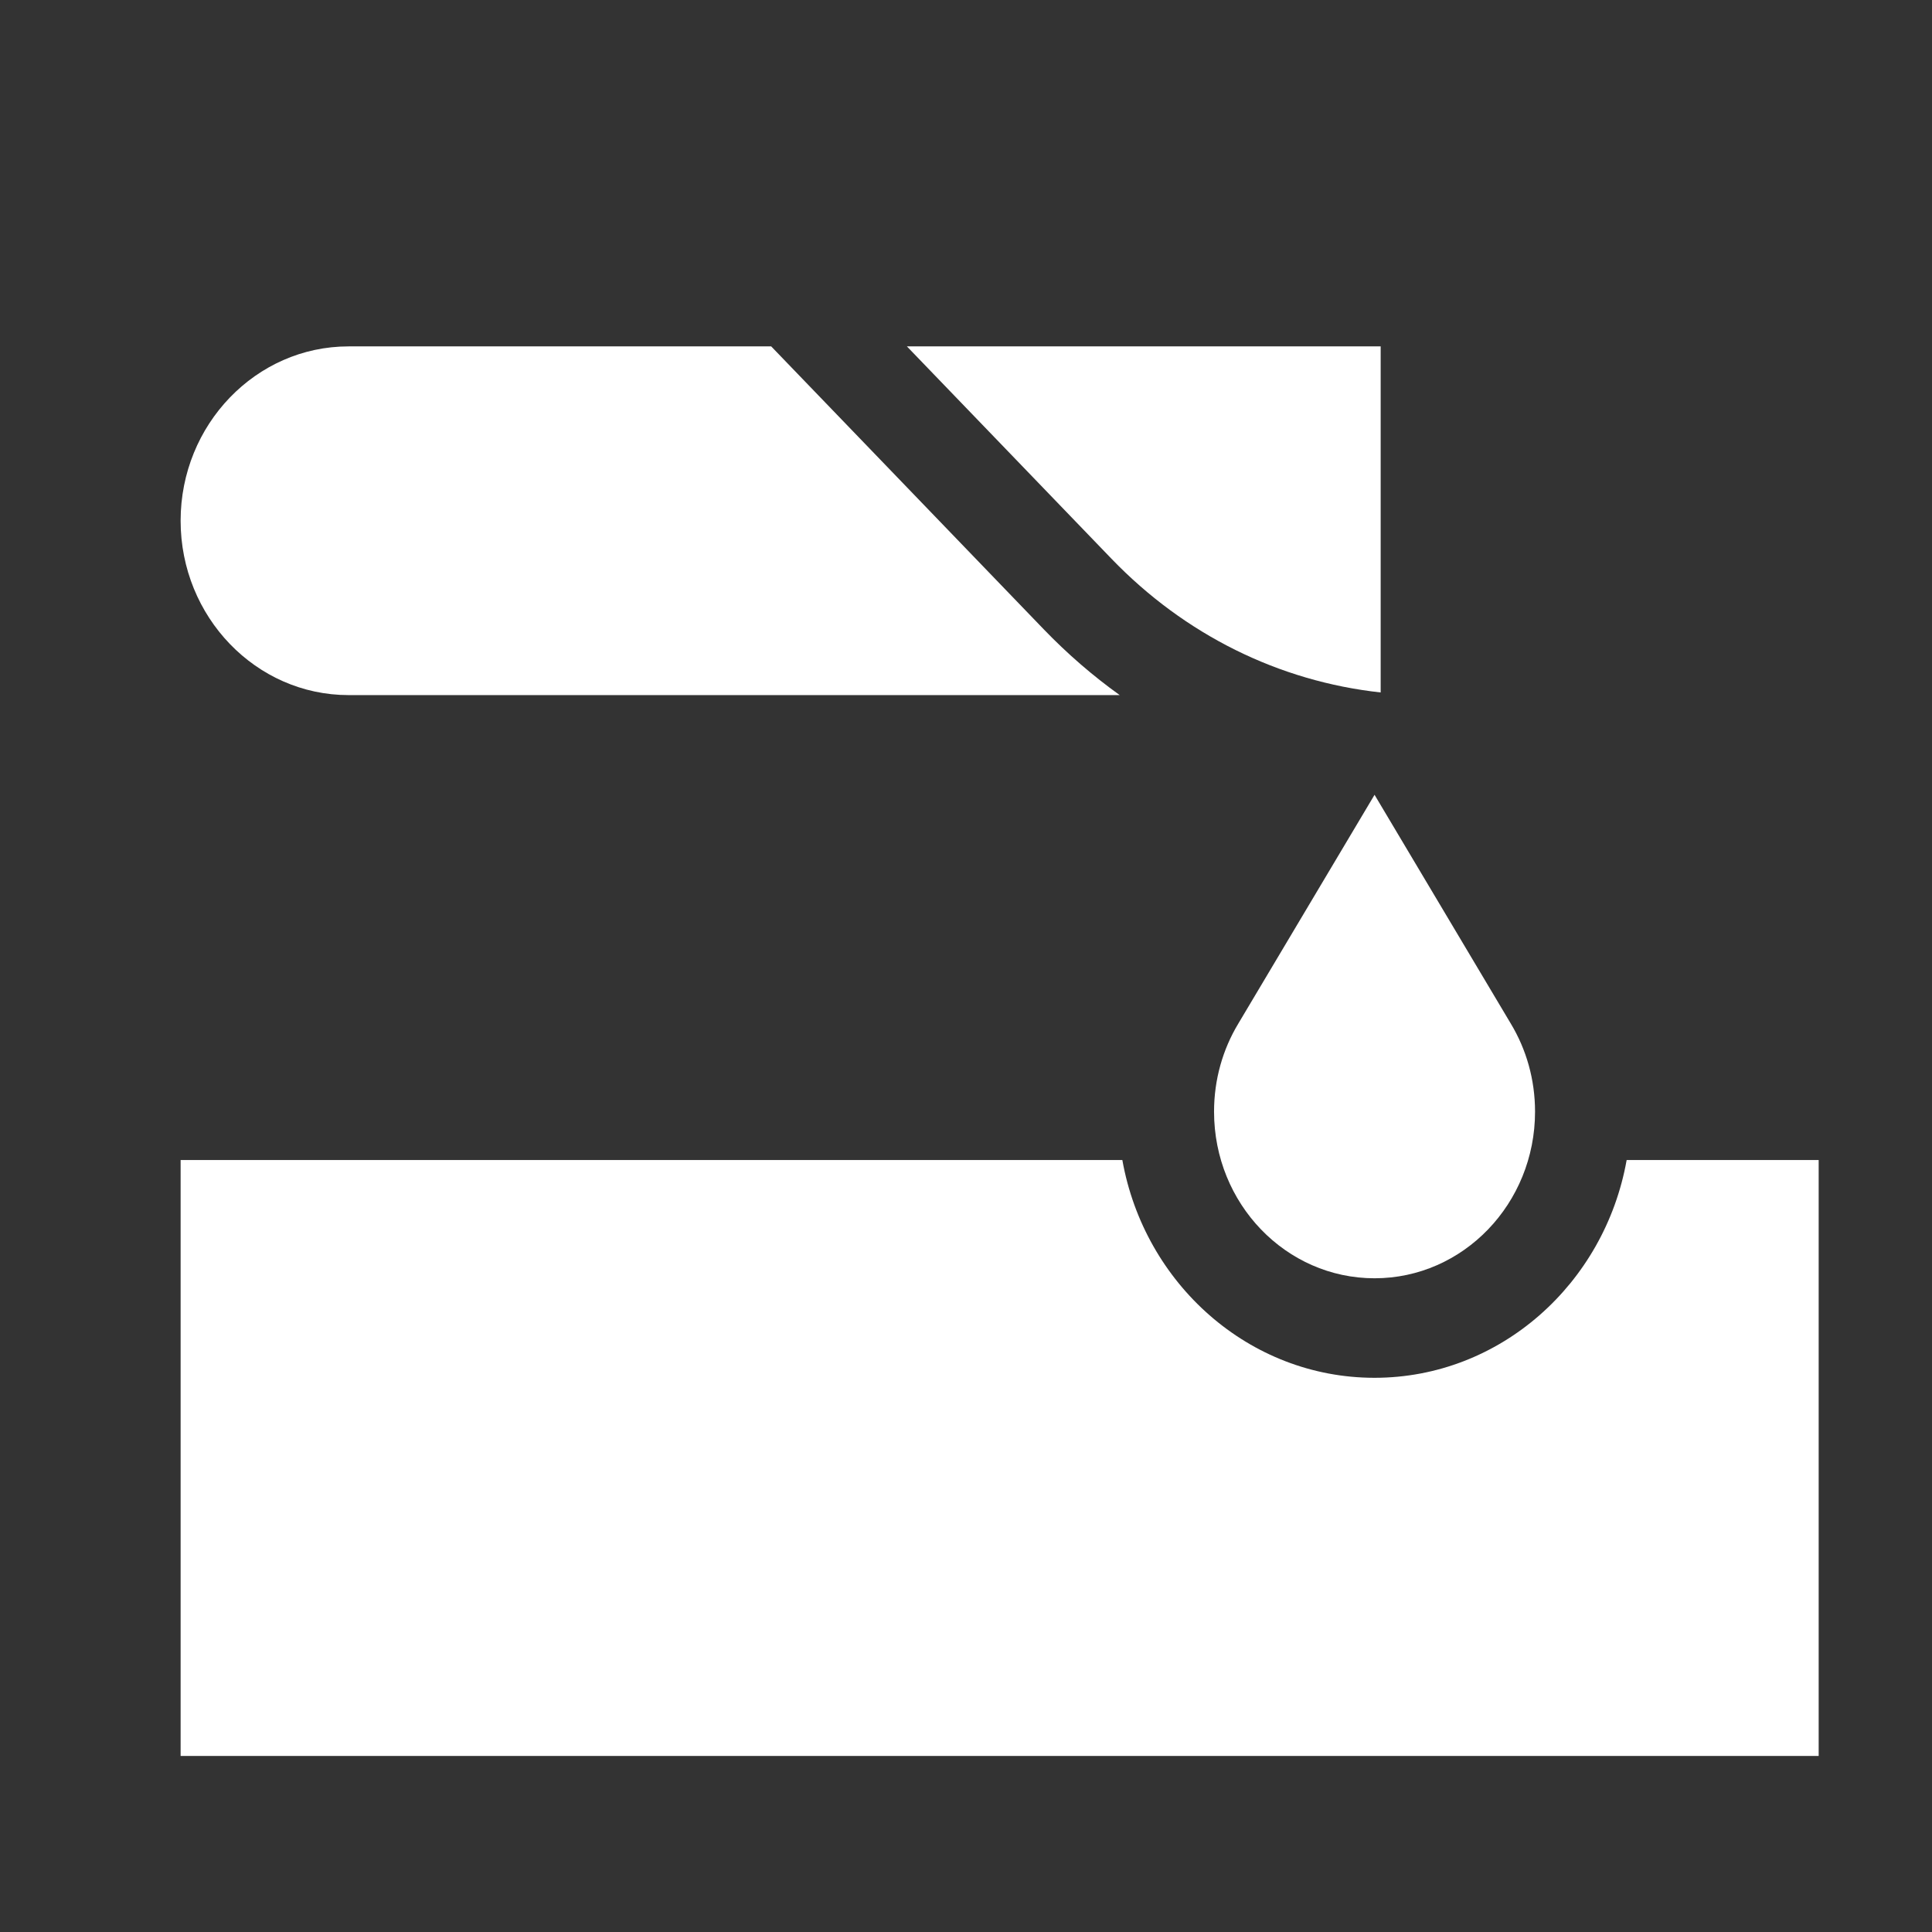 <svg width="41" height="41" viewBox="0 0 41 41" fill="none" xmlns="http://www.w3.org/2000/svg">
<rect x="0" y="0" width="41" height="41" fill="#333333" stroke="none"/>
<path d="M34.52 24.618C34.053 27.244 31.832 29.239 29.169 29.239C26.506 29.239 24.286 27.244 23.818 24.618H3.833V37.264H38.595V24.618H34.52Z" fill="white"/>
<path d="M29.17 27.127C31.051 27.127 32.576 25.543 32.576 23.591C32.576 22.906 32.389 22.268 32.064 21.727L29.17 16.867L26.276 21.727C25.951 22.268 25.764 22.906 25.764 23.591C25.764 25.544 27.289 27.127 29.17 27.127Z" fill="white"/>
<path d="M16.366 7.351H7.397C5.432 7.351 3.833 9.011 3.833 11.051C3.833 13.091 5.432 14.751 7.397 14.751H23.762C23.19 14.341 22.65 13.874 22.147 13.352L16.366 7.351Z" fill="white"/>
<path d="M29.299 7.351H19.246L23.587 11.857C25.143 13.472 27.142 14.459 29.3 14.695V7.351H29.299Z" fill="white"/>
</svg>
